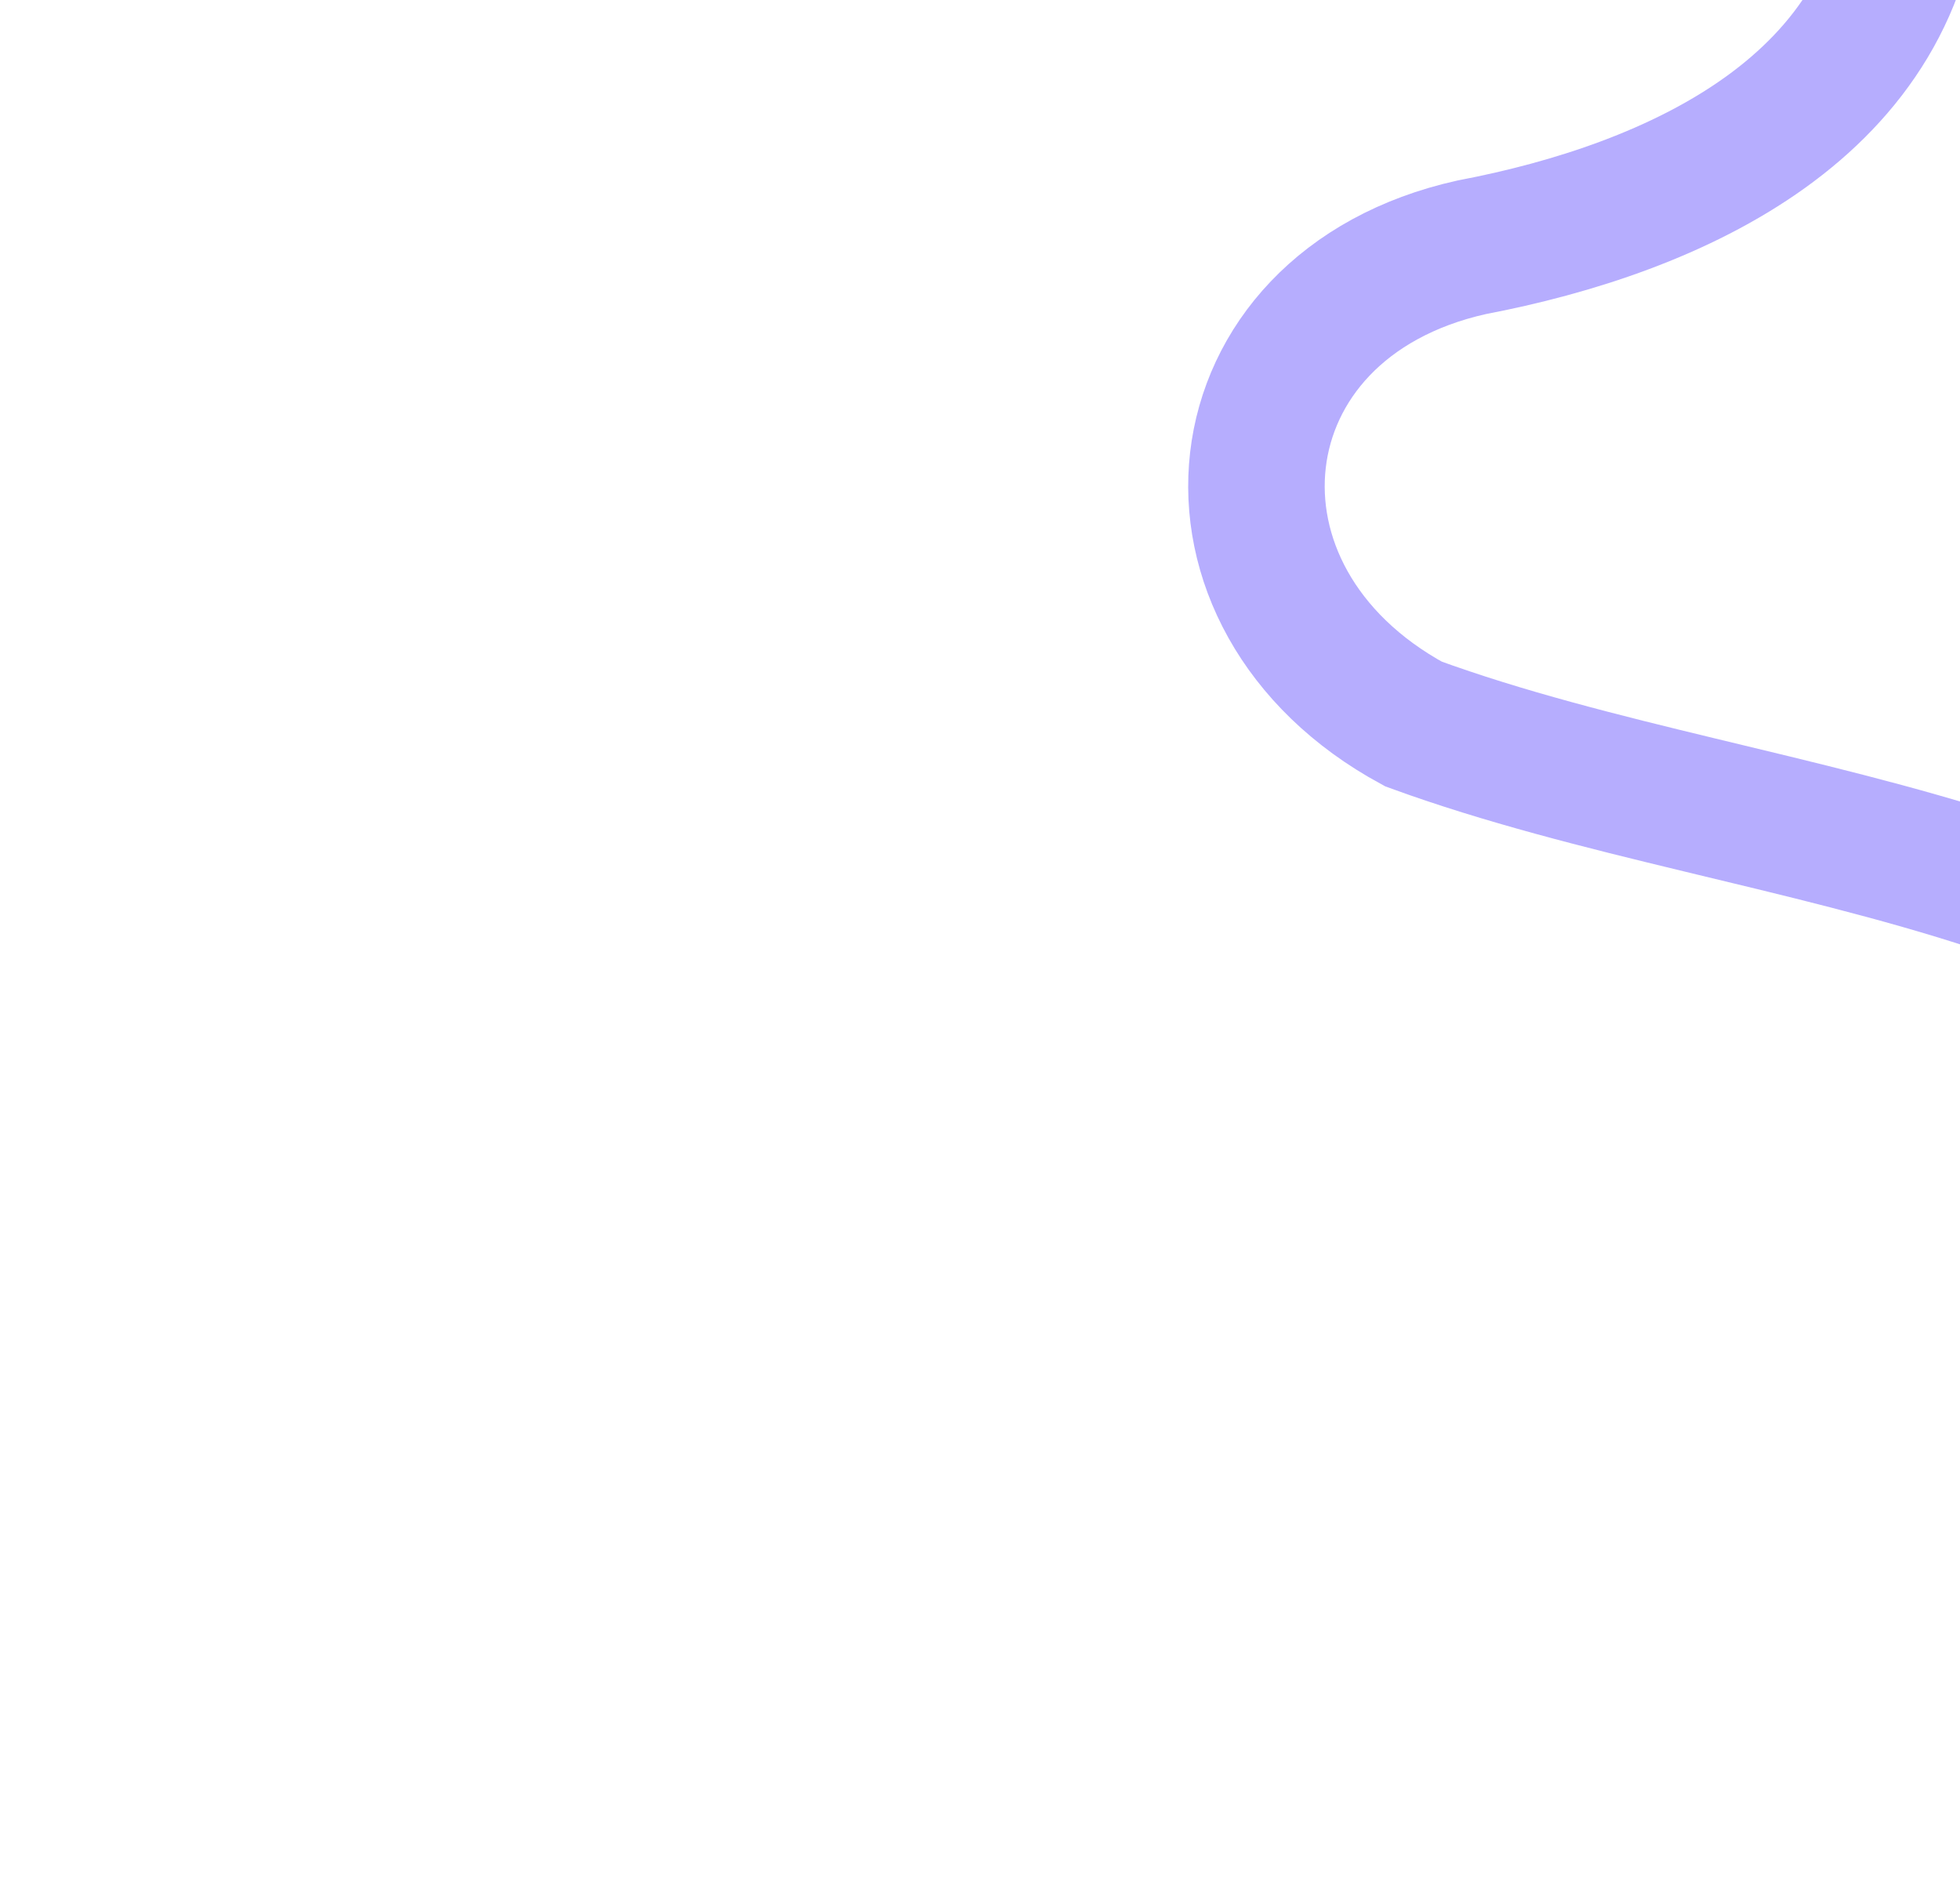 <svg width="1363" height="1321" viewBox="0 0 1363 1321" fill="none" xmlns="http://www.w3.org/2000/svg">
<path d="M1625.55 1273.12C1625.55 1273.12 1839.53 1057.83 1710.58 855.712C1564.99 589.817 1233.66 594.915 982.94 503.379C821.333 415.723 842.687 212.25 1023.25 171.97C1165.4 144.904 1323.3 73.721 1331.27 -91.266C1348.5 -329.495 1074.9 -427.005 880.542 -342.029C722.065 -305.142 507.151 -218.131 375.149 -345.489C311.034 -407.403 363.314 -480.865 373.484 -552.23C403.228 -727.235 209.089 -875.831 47.87 -801.393" stroke="#B6ADFE" stroke-width="94.94" stroke-miterlimit="10" stroke-linecap="round"/>
</svg>
